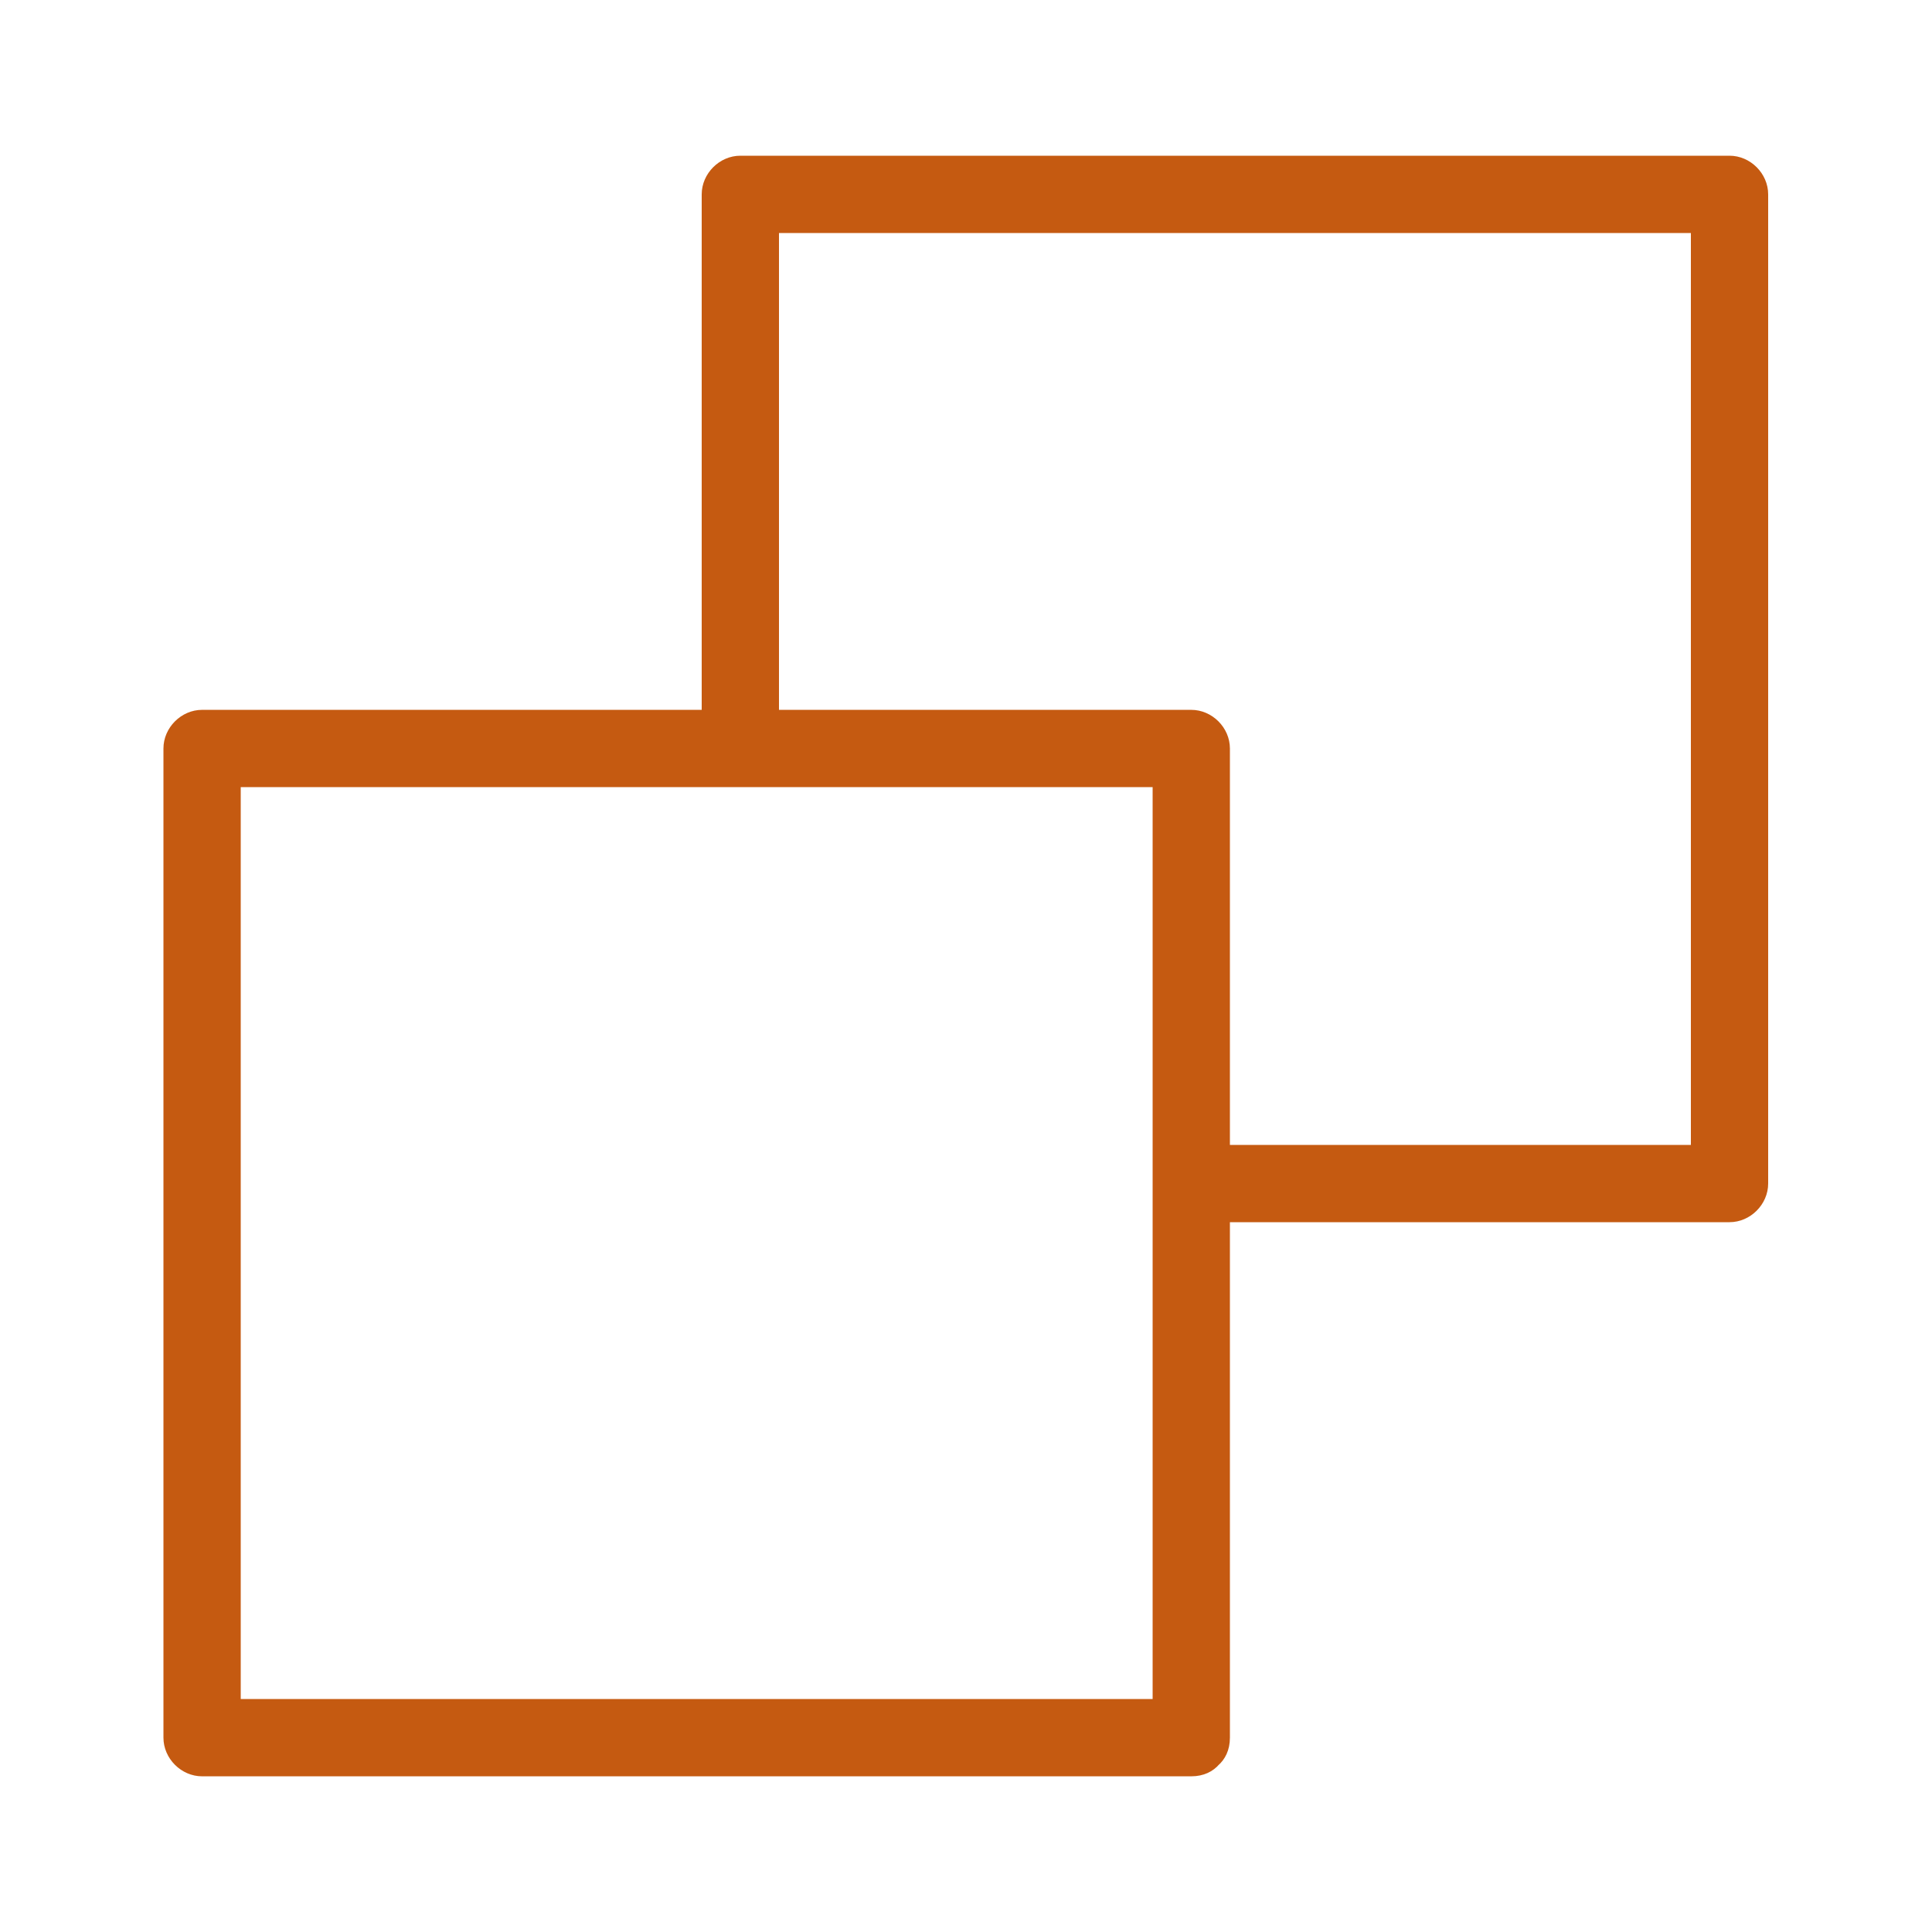 <svg xmlns="http://www.w3.org/2000/svg" width="1200pt" height="1200pt" viewBox="0 0 1200 1200"><path d="m739.92 759.12h293.28 41.039c12.961 0 24-11.039 24-24v-207.12-331.44-75.84c0-12.961-11.039-24-24-24h-208.08-330.96-75.359c-12.961 0-24 11.039-24 24v301.68 42.719c0 30.961 48 30.961 48 0v-301.68-42.719l-24 24h208.08 330.96 75.359c-7.922-7.922-16.078-16.078-24-24v207.12 331.44 75.84c7.922-7.922 16.078-16.078 24-24h-293.28-41.039c-30.961 0-30.961 48 0 48z" fill="#c55a11"></path><path d="m739.92 1055.3h-207.12-331.44-75.84l24 24v-207.12-331.44-75.84l-24 24h207.12 331.44 75.84l-24-24v207.12 331.44 75.84c0 30.961 48 30.961 48 0v-207.12-331.44-75.84c0-12.961-11.039-24-24-24h-207.12-331.44-75.84c-12.961 0-24 11.039-24 24v207.12 331.44 75.84c0 12.961 11.039 24 24 24h207.12 331.44 75.84c30.957 0 30.957-48 0-48z" fill="#c55a11"></path></svg>